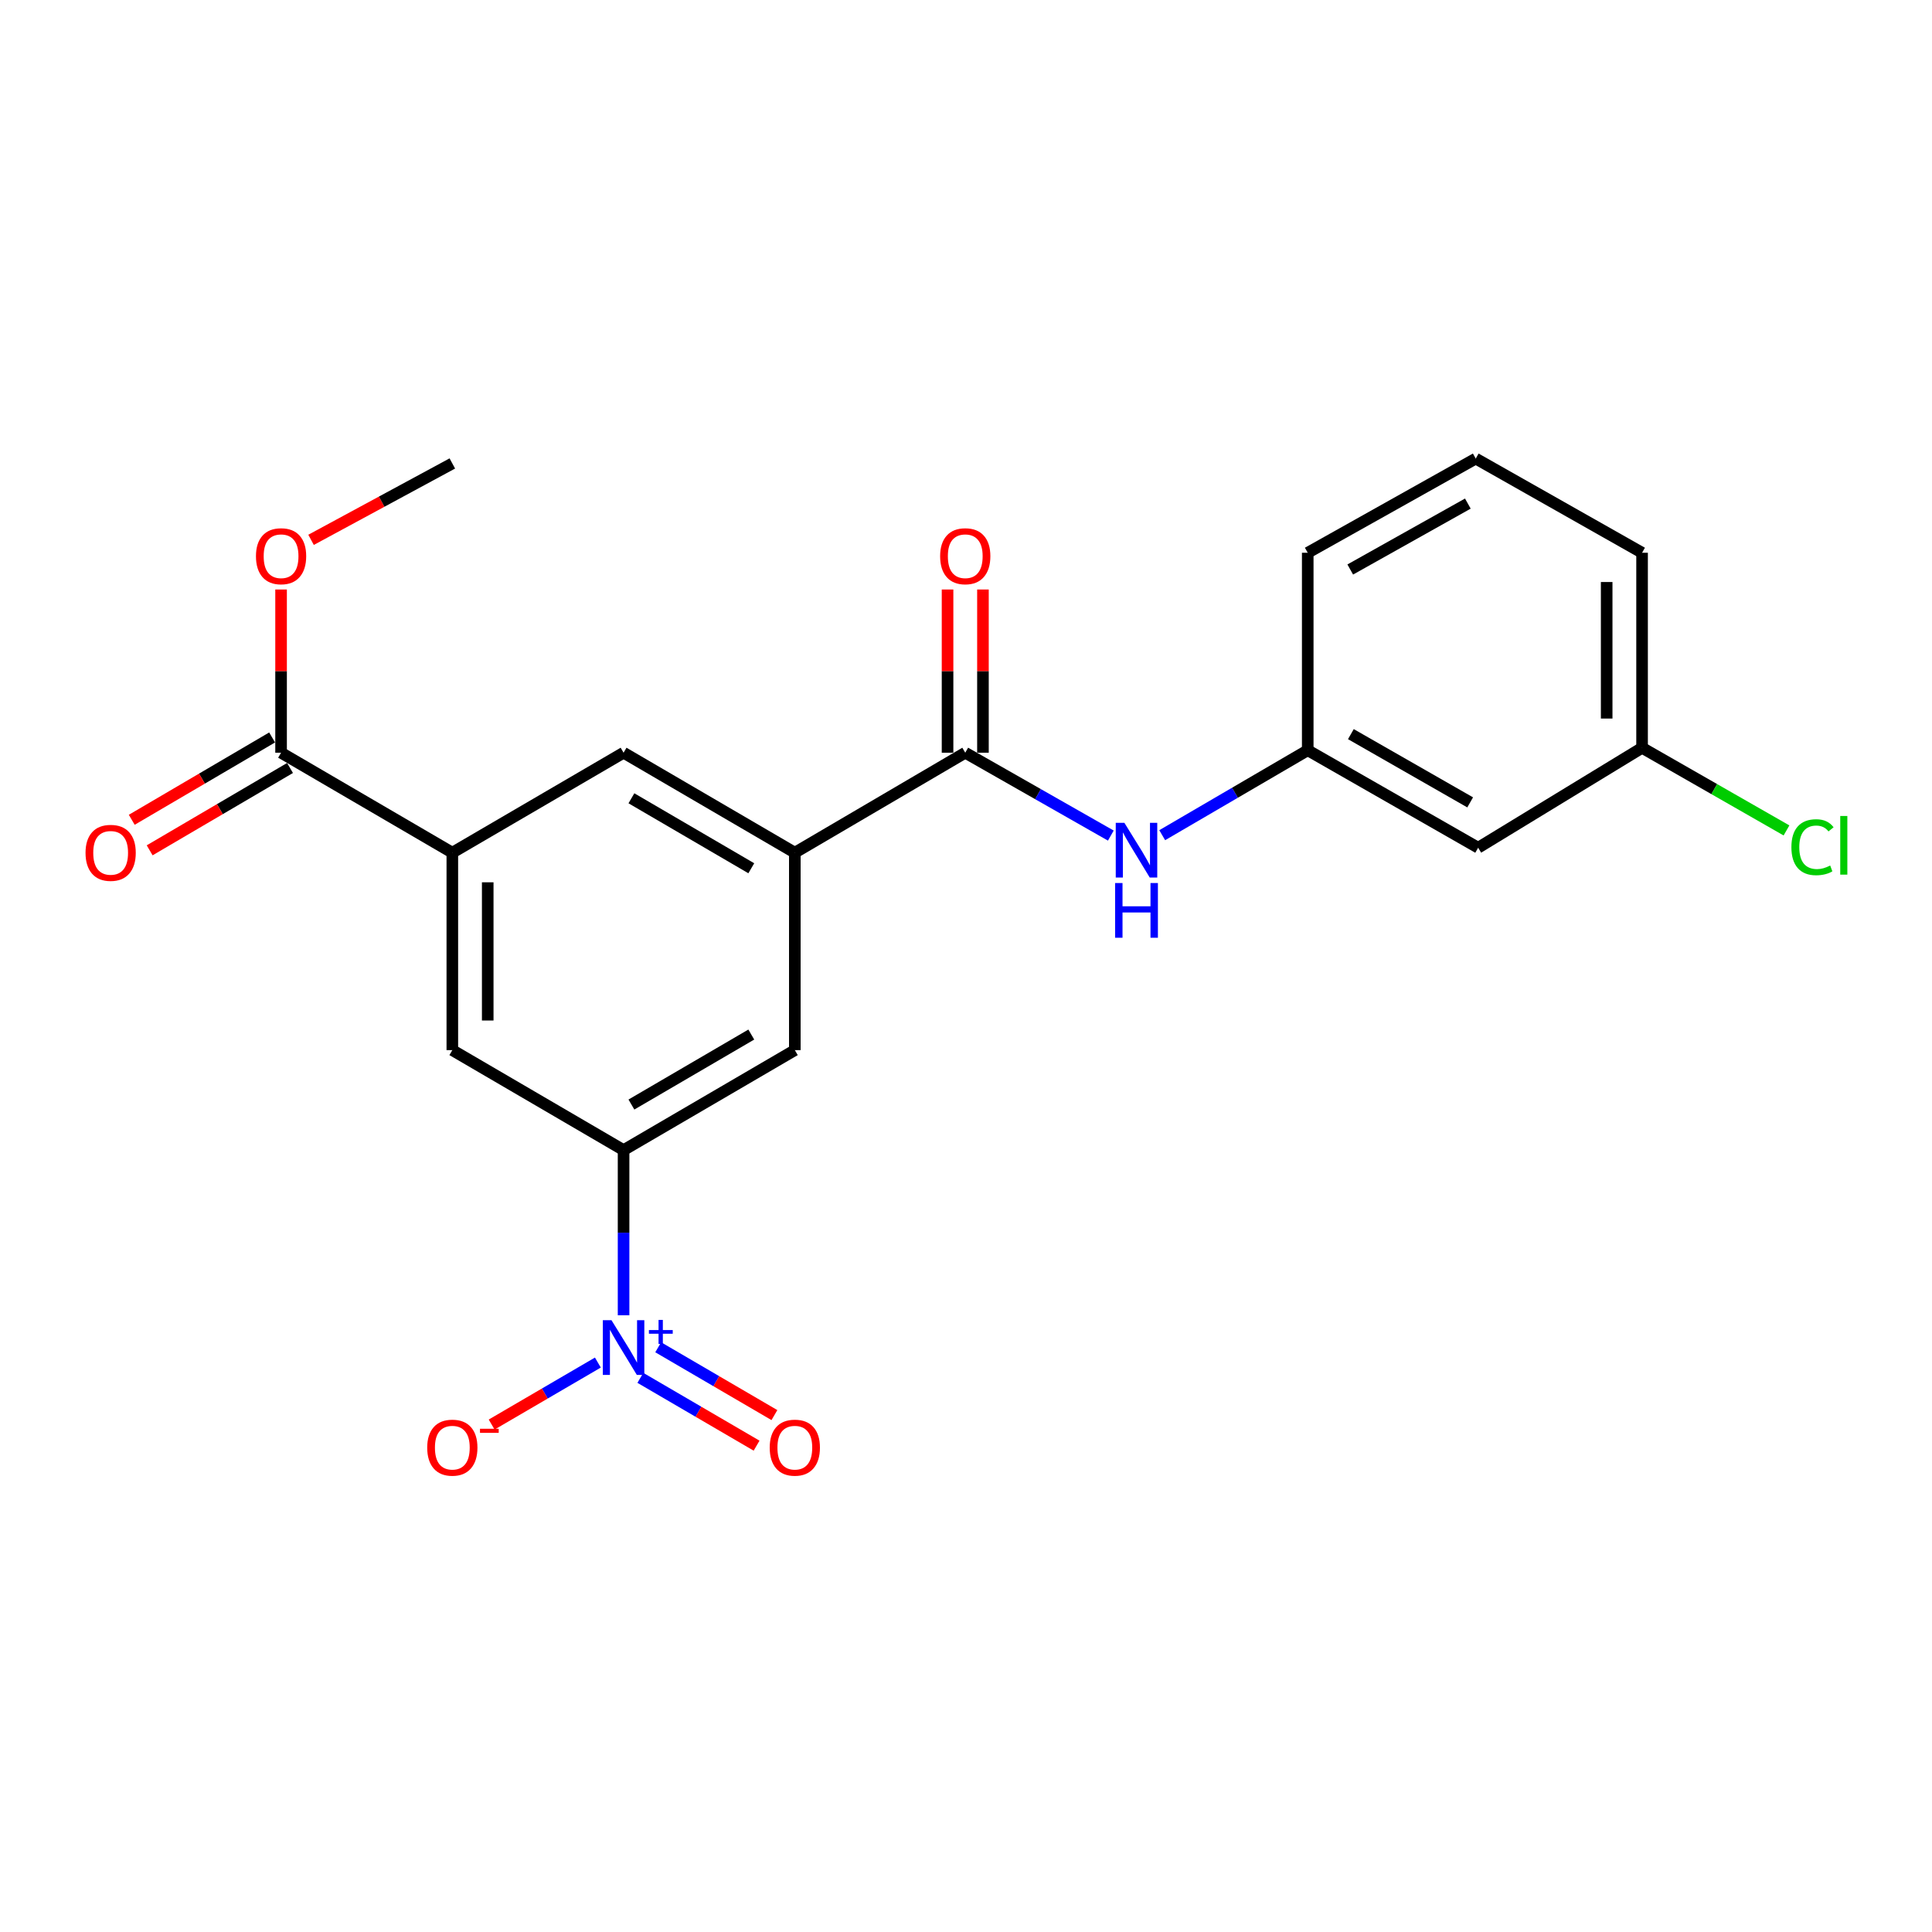 <?xml version='1.0' encoding='iso-8859-1'?>
<svg version='1.1' baseProfile='full'
              xmlns='http://www.w3.org/2000/svg'
                      xmlns:rdkit='http://www.rdkit.org/xml'
                      xmlns:xlink='http://www.w3.org/1999/xlink'
                  xml:space='preserve'
width='1000px' height='1000px' viewBox='0 0 1000 1000'>
<!-- END OF HEADER -->
<rect style='opacity:1.0;fill:#FFFFFF;stroke:none' width='1000' height='1000' x='0' y='0'> </rect>
<path class='bond-0' d='M 322.762,680.778 L 322.762,638.037' style='fill:none;fill-rule:evenodd;stroke:#0000FF;stroke-width:6px;stroke-linecap:butt;stroke-linejoin:miter;stroke-opacity:1' />
<path class='bond-0' d='M 322.762,638.037 L 322.762,595.295' style='fill:none;fill-rule:evenodd;stroke:#000000;stroke-width:6px;stroke-linecap:butt;stroke-linejoin:miter;stroke-opacity:1' />
<path class='bond-9' d='M 309.456,705.258 L 281.966,721.301' style='fill:none;fill-rule:evenodd;stroke:#0000FF;stroke-width:6px;stroke-linecap:butt;stroke-linejoin:miter;stroke-opacity:1' />
<path class='bond-9' d='M 281.966,721.301 L 254.476,737.344' style='fill:none;fill-rule:evenodd;stroke:#FF0000;stroke-width:6px;stroke-linecap:butt;stroke-linejoin:miter;stroke-opacity:1' />
<path class='bond-10' d='M 331.45,713.17 L 361.527,730.723' style='fill:none;fill-rule:evenodd;stroke:#0000FF;stroke-width:6px;stroke-linecap:butt;stroke-linejoin:miter;stroke-opacity:1' />
<path class='bond-10' d='M 361.527,730.723 L 391.603,748.275' style='fill:none;fill-rule:evenodd;stroke:#FF0000;stroke-width:6px;stroke-linecap:butt;stroke-linejoin:miter;stroke-opacity:1' />
<path class='bond-10' d='M 340.685,697.346 L 370.762,714.898' style='fill:none;fill-rule:evenodd;stroke:#0000FF;stroke-width:6px;stroke-linecap:butt;stroke-linejoin:miter;stroke-opacity:1' />
<path class='bond-10' d='M 370.762,714.898 L 400.838,732.451' style='fill:none;fill-rule:evenodd;stroke:#FF0000;stroke-width:6px;stroke-linecap:butt;stroke-linejoin:miter;stroke-opacity:1' />
<path class='bond-6' d='M 322.762,595.295 L 411.401,543.545' style='fill:none;fill-rule:evenodd;stroke:#000000;stroke-width:6px;stroke-linecap:butt;stroke-linejoin:miter;stroke-opacity:1' />
<path class='bond-6' d='M 326.82,571.71 L 388.867,535.485' style='fill:none;fill-rule:evenodd;stroke:#000000;stroke-width:6px;stroke-linecap:butt;stroke-linejoin:miter;stroke-opacity:1' />
<path class='bond-7' d='M 322.762,595.295 L 234.123,543.545' style='fill:none;fill-rule:evenodd;stroke:#000000;stroke-width:6px;stroke-linecap:butt;stroke-linejoin:miter;stroke-opacity:1' />
<path class='bond-1' d='M 499.613,389.607 L 411.401,441.347' style='fill:none;fill-rule:evenodd;stroke:#000000;stroke-width:6px;stroke-linecap:butt;stroke-linejoin:miter;stroke-opacity:1' />
<path class='bond-5' d='M 499.613,389.607 L 537.287,411.054' style='fill:none;fill-rule:evenodd;stroke:#000000;stroke-width:6px;stroke-linecap:butt;stroke-linejoin:miter;stroke-opacity:1' />
<path class='bond-5' d='M 537.287,411.054 L 574.962,432.5' style='fill:none;fill-rule:evenodd;stroke:#0000FF;stroke-width:6px;stroke-linecap:butt;stroke-linejoin:miter;stroke-opacity:1' />
<path class='bond-12' d='M 508.774,389.607 L 508.774,347.365' style='fill:none;fill-rule:evenodd;stroke:#000000;stroke-width:6px;stroke-linecap:butt;stroke-linejoin:miter;stroke-opacity:1' />
<path class='bond-12' d='M 508.774,347.365 L 508.774,305.122' style='fill:none;fill-rule:evenodd;stroke:#FF0000;stroke-width:6px;stroke-linecap:butt;stroke-linejoin:miter;stroke-opacity:1' />
<path class='bond-12' d='M 490.452,389.607 L 490.452,347.365' style='fill:none;fill-rule:evenodd;stroke:#000000;stroke-width:6px;stroke-linecap:butt;stroke-linejoin:miter;stroke-opacity:1' />
<path class='bond-12' d='M 490.452,347.365 L 490.452,305.122' style='fill:none;fill-rule:evenodd;stroke:#FF0000;stroke-width:6px;stroke-linecap:butt;stroke-linejoin:miter;stroke-opacity:1' />
<path class='bond-2' d='M 411.401,441.347 L 411.401,543.545' style='fill:none;fill-rule:evenodd;stroke:#000000;stroke-width:6px;stroke-linecap:butt;stroke-linejoin:miter;stroke-opacity:1' />
<path class='bond-22' d='M 411.401,441.347 L 322.762,389.607' style='fill:none;fill-rule:evenodd;stroke:#000000;stroke-width:6px;stroke-linecap:butt;stroke-linejoin:miter;stroke-opacity:1' />
<path class='bond-22' d='M 388.869,449.41 L 326.821,413.192' style='fill:none;fill-rule:evenodd;stroke:#000000;stroke-width:6px;stroke-linecap:butt;stroke-linejoin:miter;stroke-opacity:1' />
<path class='bond-3' d='M 234.123,441.347 L 234.123,543.545' style='fill:none;fill-rule:evenodd;stroke:#000000;stroke-width:6px;stroke-linecap:butt;stroke-linejoin:miter;stroke-opacity:1' />
<path class='bond-3' d='M 252.445,456.677 L 252.445,528.215' style='fill:none;fill-rule:evenodd;stroke:#000000;stroke-width:6px;stroke-linecap:butt;stroke-linejoin:miter;stroke-opacity:1' />
<path class='bond-4' d='M 234.123,441.347 L 145.484,389.607' style='fill:none;fill-rule:evenodd;stroke:#000000;stroke-width:6px;stroke-linecap:butt;stroke-linejoin:miter;stroke-opacity:1' />
<path class='bond-8' d='M 234.123,441.347 L 322.762,389.607' style='fill:none;fill-rule:evenodd;stroke:#000000;stroke-width:6px;stroke-linecap:butt;stroke-linejoin:miter;stroke-opacity:1' />
<path class='bond-13' d='M 140.849,381.705 L 104.522,403.013' style='fill:none;fill-rule:evenodd;stroke:#000000;stroke-width:6px;stroke-linecap:butt;stroke-linejoin:miter;stroke-opacity:1' />
<path class='bond-13' d='M 104.522,403.013 L 68.194,424.321' style='fill:none;fill-rule:evenodd;stroke:#FF0000;stroke-width:6px;stroke-linecap:butt;stroke-linejoin:miter;stroke-opacity:1' />
<path class='bond-13' d='M 150.119,397.51 L 113.791,418.817' style='fill:none;fill-rule:evenodd;stroke:#000000;stroke-width:6px;stroke-linecap:butt;stroke-linejoin:miter;stroke-opacity:1' />
<path class='bond-13' d='M 113.791,418.817 L 77.464,440.125' style='fill:none;fill-rule:evenodd;stroke:#FF0000;stroke-width:6px;stroke-linecap:butt;stroke-linejoin:miter;stroke-opacity:1' />
<path class='bond-16' d='M 145.484,389.607 L 145.484,347.365' style='fill:none;fill-rule:evenodd;stroke:#000000;stroke-width:6px;stroke-linecap:butt;stroke-linejoin:miter;stroke-opacity:1' />
<path class='bond-16' d='M 145.484,347.365 L 145.484,305.122' style='fill:none;fill-rule:evenodd;stroke:#FF0000;stroke-width:6px;stroke-linecap:butt;stroke-linejoin:miter;stroke-opacity:1' />
<path class='bond-11' d='M 601.557,432.297 L 639.219,410.311' style='fill:none;fill-rule:evenodd;stroke:#0000FF;stroke-width:6px;stroke-linecap:butt;stroke-linejoin:miter;stroke-opacity:1' />
<path class='bond-11' d='M 639.219,410.311 L 676.881,388.325' style='fill:none;fill-rule:evenodd;stroke:#000000;stroke-width:6px;stroke-linecap:butt;stroke-linejoin:miter;stroke-opacity:1' />
<path class='bond-14' d='M 676.881,388.325 L 765.092,438.782' style='fill:none;fill-rule:evenodd;stroke:#000000;stroke-width:6px;stroke-linecap:butt;stroke-linejoin:miter;stroke-opacity:1' />
<path class='bond-14' d='M 699.21,379.989 L 760.958,415.31' style='fill:none;fill-rule:evenodd;stroke:#000000;stroke-width:6px;stroke-linecap:butt;stroke-linejoin:miter;stroke-opacity:1' />
<path class='bond-19' d='M 676.881,388.325 L 676.881,286.107' style='fill:none;fill-rule:evenodd;stroke:#000000;stroke-width:6px;stroke-linecap:butt;stroke-linejoin:miter;stroke-opacity:1' />
<path class='bond-15' d='M 765.092,438.782 L 849.934,387.063' style='fill:none;fill-rule:evenodd;stroke:#000000;stroke-width:6px;stroke-linecap:butt;stroke-linejoin:miter;stroke-opacity:1' />
<path class='bond-17' d='M 849.934,387.063 L 887.31,408.446' style='fill:none;fill-rule:evenodd;stroke:#000000;stroke-width:6px;stroke-linecap:butt;stroke-linejoin:miter;stroke-opacity:1' />
<path class='bond-17' d='M 887.31,408.446 L 924.685,429.829' style='fill:none;fill-rule:evenodd;stroke:#00CC00;stroke-width:6px;stroke-linecap:butt;stroke-linejoin:miter;stroke-opacity:1' />
<path class='bond-23' d='M 849.934,387.063 L 849.934,286.107' style='fill:none;fill-rule:evenodd;stroke:#000000;stroke-width:6px;stroke-linecap:butt;stroke-linejoin:miter;stroke-opacity:1' />
<path class='bond-23' d='M 831.612,371.919 L 831.612,301.25' style='fill:none;fill-rule:evenodd;stroke:#000000;stroke-width:6px;stroke-linecap:butt;stroke-linejoin:miter;stroke-opacity:1' />
<path class='bond-21' d='M 161.003,279.425 L 197.563,259.654' style='fill:none;fill-rule:evenodd;stroke:#FF0000;stroke-width:6px;stroke-linecap:butt;stroke-linejoin:miter;stroke-opacity:1' />
<path class='bond-21' d='M 197.563,259.654 L 234.123,239.884' style='fill:none;fill-rule:evenodd;stroke:#000000;stroke-width:6px;stroke-linecap:butt;stroke-linejoin:miter;stroke-opacity:1' />
<path class='bond-18' d='M 763.84,237.36 L 676.881,286.107' style='fill:none;fill-rule:evenodd;stroke:#000000;stroke-width:6px;stroke-linecap:butt;stroke-linejoin:miter;stroke-opacity:1' />
<path class='bond-18' d='M 759.755,260.654 L 698.884,294.777' style='fill:none;fill-rule:evenodd;stroke:#000000;stroke-width:6px;stroke-linecap:butt;stroke-linejoin:miter;stroke-opacity:1' />
<path class='bond-20' d='M 763.84,237.36 L 849.934,286.107' style='fill:none;fill-rule:evenodd;stroke:#000000;stroke-width:6px;stroke-linecap:butt;stroke-linejoin:miter;stroke-opacity:1' />
<path  class='atom-0' d='M 316.502 683.333
L 325.782 698.333
Q 326.702 699.813, 328.182 702.493
Q 329.662 705.173, 329.742 705.333
L 329.742 683.333
L 333.502 683.333
L 333.502 711.653
L 329.622 711.653
L 319.662 695.253
Q 318.502 693.333, 317.262 691.133
Q 316.062 688.933, 315.702 688.253
L 315.702 711.653
L 312.022 711.653
L 312.022 683.333
L 316.502 683.333
' fill='#0000FF'/>
<path  class='atom-0' d='M 335.878 688.438
L 340.868 688.438
L 340.868 683.184
L 343.085 683.184
L 343.085 688.438
L 348.207 688.438
L 348.207 690.338
L 343.085 690.338
L 343.085 695.618
L 340.868 695.618
L 340.868 690.338
L 335.878 690.338
L 335.878 688.438
' fill='#0000FF'/>
<path  class='atom-6' d='M 581.992 425.905
L 591.272 440.905
Q 592.192 442.385, 593.672 445.065
Q 595.152 447.745, 595.232 447.905
L 595.232 425.905
L 598.992 425.905
L 598.992 454.225
L 595.112 454.225
L 585.152 437.825
Q 583.992 435.905, 582.752 433.705
Q 581.552 431.505, 581.192 430.825
L 581.192 454.225
L 577.512 454.225
L 577.512 425.905
L 581.992 425.905
' fill='#0000FF'/>
<path  class='atom-6' d='M 577.172 457.057
L 581.012 457.057
L 581.012 469.097
L 595.492 469.097
L 595.492 457.057
L 599.332 457.057
L 599.332 485.377
L 595.492 485.377
L 595.492 472.297
L 581.012 472.297
L 581.012 485.377
L 577.172 485.377
L 577.172 457.057
' fill='#0000FF'/>
<path  class='atom-10' d='M 221.123 749.303
Q 221.123 742.503, 224.483 738.703
Q 227.843 734.903, 234.123 734.903
Q 240.403 734.903, 243.763 738.703
Q 247.123 742.503, 247.123 749.303
Q 247.123 756.183, 243.723 760.103
Q 240.323 763.983, 234.123 763.983
Q 227.883 763.983, 224.483 760.103
Q 221.123 756.223, 221.123 749.303
M 234.123 760.783
Q 238.443 760.783, 240.763 757.903
Q 243.123 754.983, 243.123 749.303
Q 243.123 743.743, 240.763 740.943
Q 238.443 738.103, 234.123 738.103
Q 229.803 738.103, 227.443 740.903
Q 225.123 743.703, 225.123 749.303
Q 225.123 755.023, 227.443 757.903
Q 229.803 760.783, 234.123 760.783
' fill='#FF0000'/>
<path  class='atom-10' d='M 248.443 739.525
L 258.132 739.525
L 258.132 741.637
L 248.443 741.637
L 248.443 739.525
' fill='#FF0000'/>
<path  class='atom-11' d='M 398.401 749.303
Q 398.401 742.503, 401.761 738.703
Q 405.121 734.903, 411.401 734.903
Q 417.681 734.903, 421.041 738.703
Q 424.401 742.503, 424.401 749.303
Q 424.401 756.183, 421.001 760.103
Q 417.601 763.983, 411.401 763.983
Q 405.161 763.983, 401.761 760.103
Q 398.401 756.223, 398.401 749.303
M 411.401 760.783
Q 415.721 760.783, 418.041 757.903
Q 420.401 754.983, 420.401 749.303
Q 420.401 743.743, 418.041 740.943
Q 415.721 738.103, 411.401 738.103
Q 407.081 738.103, 404.721 740.903
Q 402.401 743.703, 402.401 749.303
Q 402.401 755.023, 404.721 757.903
Q 407.081 760.783, 411.401 760.783
' fill='#FF0000'/>
<path  class='atom-13' d='M 486.613 287.897
Q 486.613 281.097, 489.973 277.297
Q 493.333 273.497, 499.613 273.497
Q 505.893 273.497, 509.253 277.297
Q 512.613 281.097, 512.613 287.897
Q 512.613 294.777, 509.213 298.697
Q 505.813 302.577, 499.613 302.577
Q 493.373 302.577, 489.973 298.697
Q 486.613 294.817, 486.613 287.897
M 499.613 299.377
Q 503.933 299.377, 506.253 296.497
Q 508.613 293.577, 508.613 287.897
Q 508.613 282.337, 506.253 279.537
Q 503.933 276.697, 499.613 276.697
Q 495.293 276.697, 492.933 279.497
Q 490.613 282.297, 490.613 287.897
Q 490.613 293.617, 492.933 296.497
Q 495.293 299.377, 499.613 299.377
' fill='#FF0000'/>
<path  class='atom-14' d='M 44.272 441.427
Q 44.272 434.627, 47.632 430.827
Q 50.992 427.027, 57.272 427.027
Q 63.552 427.027, 66.912 430.827
Q 70.272 434.627, 70.272 441.427
Q 70.272 448.307, 66.872 452.227
Q 63.472 456.107, 57.272 456.107
Q 51.032 456.107, 47.632 452.227
Q 44.272 448.347, 44.272 441.427
M 57.272 452.907
Q 61.592 452.907, 63.912 450.027
Q 66.272 447.107, 66.272 441.427
Q 66.272 435.867, 63.912 433.067
Q 61.592 430.227, 57.272 430.227
Q 52.952 430.227, 50.592 433.027
Q 48.272 435.827, 48.272 441.427
Q 48.272 447.147, 50.592 450.027
Q 52.952 452.907, 57.272 452.907
' fill='#FF0000'/>
<path  class='atom-17' d='M 132.484 287.897
Q 132.484 281.097, 135.844 277.297
Q 139.204 273.497, 145.484 273.497
Q 151.764 273.497, 155.124 277.297
Q 158.484 281.097, 158.484 287.897
Q 158.484 294.777, 155.084 298.697
Q 151.684 302.577, 145.484 302.577
Q 139.244 302.577, 135.844 298.697
Q 132.484 294.817, 132.484 287.897
M 145.484 299.377
Q 149.804 299.377, 152.124 296.497
Q 154.484 293.577, 154.484 287.897
Q 154.484 282.337, 152.124 279.537
Q 149.804 276.697, 145.484 276.697
Q 141.164 276.697, 138.804 279.497
Q 136.484 282.297, 136.484 287.897
Q 136.484 293.617, 138.804 296.497
Q 141.164 299.377, 145.484 299.377
' fill='#FF0000'/>
<path  class='atom-18' d='M 927.226 438.51
Q 927.226 431.47, 930.506 427.79
Q 933.826 424.07, 940.106 424.07
Q 945.946 424.07, 949.066 428.19
L 946.426 430.35
Q 944.146 427.35, 940.106 427.35
Q 935.826 427.35, 933.546 430.23
Q 931.306 433.07, 931.306 438.51
Q 931.306 444.11, 933.626 446.99
Q 935.986 449.87, 940.546 449.87
Q 943.666 449.87, 947.306 447.99
L 948.426 450.99
Q 946.946 451.95, 944.706 452.51
Q 942.466 453.07, 939.986 453.07
Q 933.826 453.07, 930.506 449.31
Q 927.226 445.55, 927.226 438.51
' fill='#00CC00'/>
<path  class='atom-18' d='M 952.506 422.35
L 956.186 422.35
L 956.186 452.71
L 952.506 452.71
L 952.506 422.35
' fill='#00CC00'/>
</svg>
